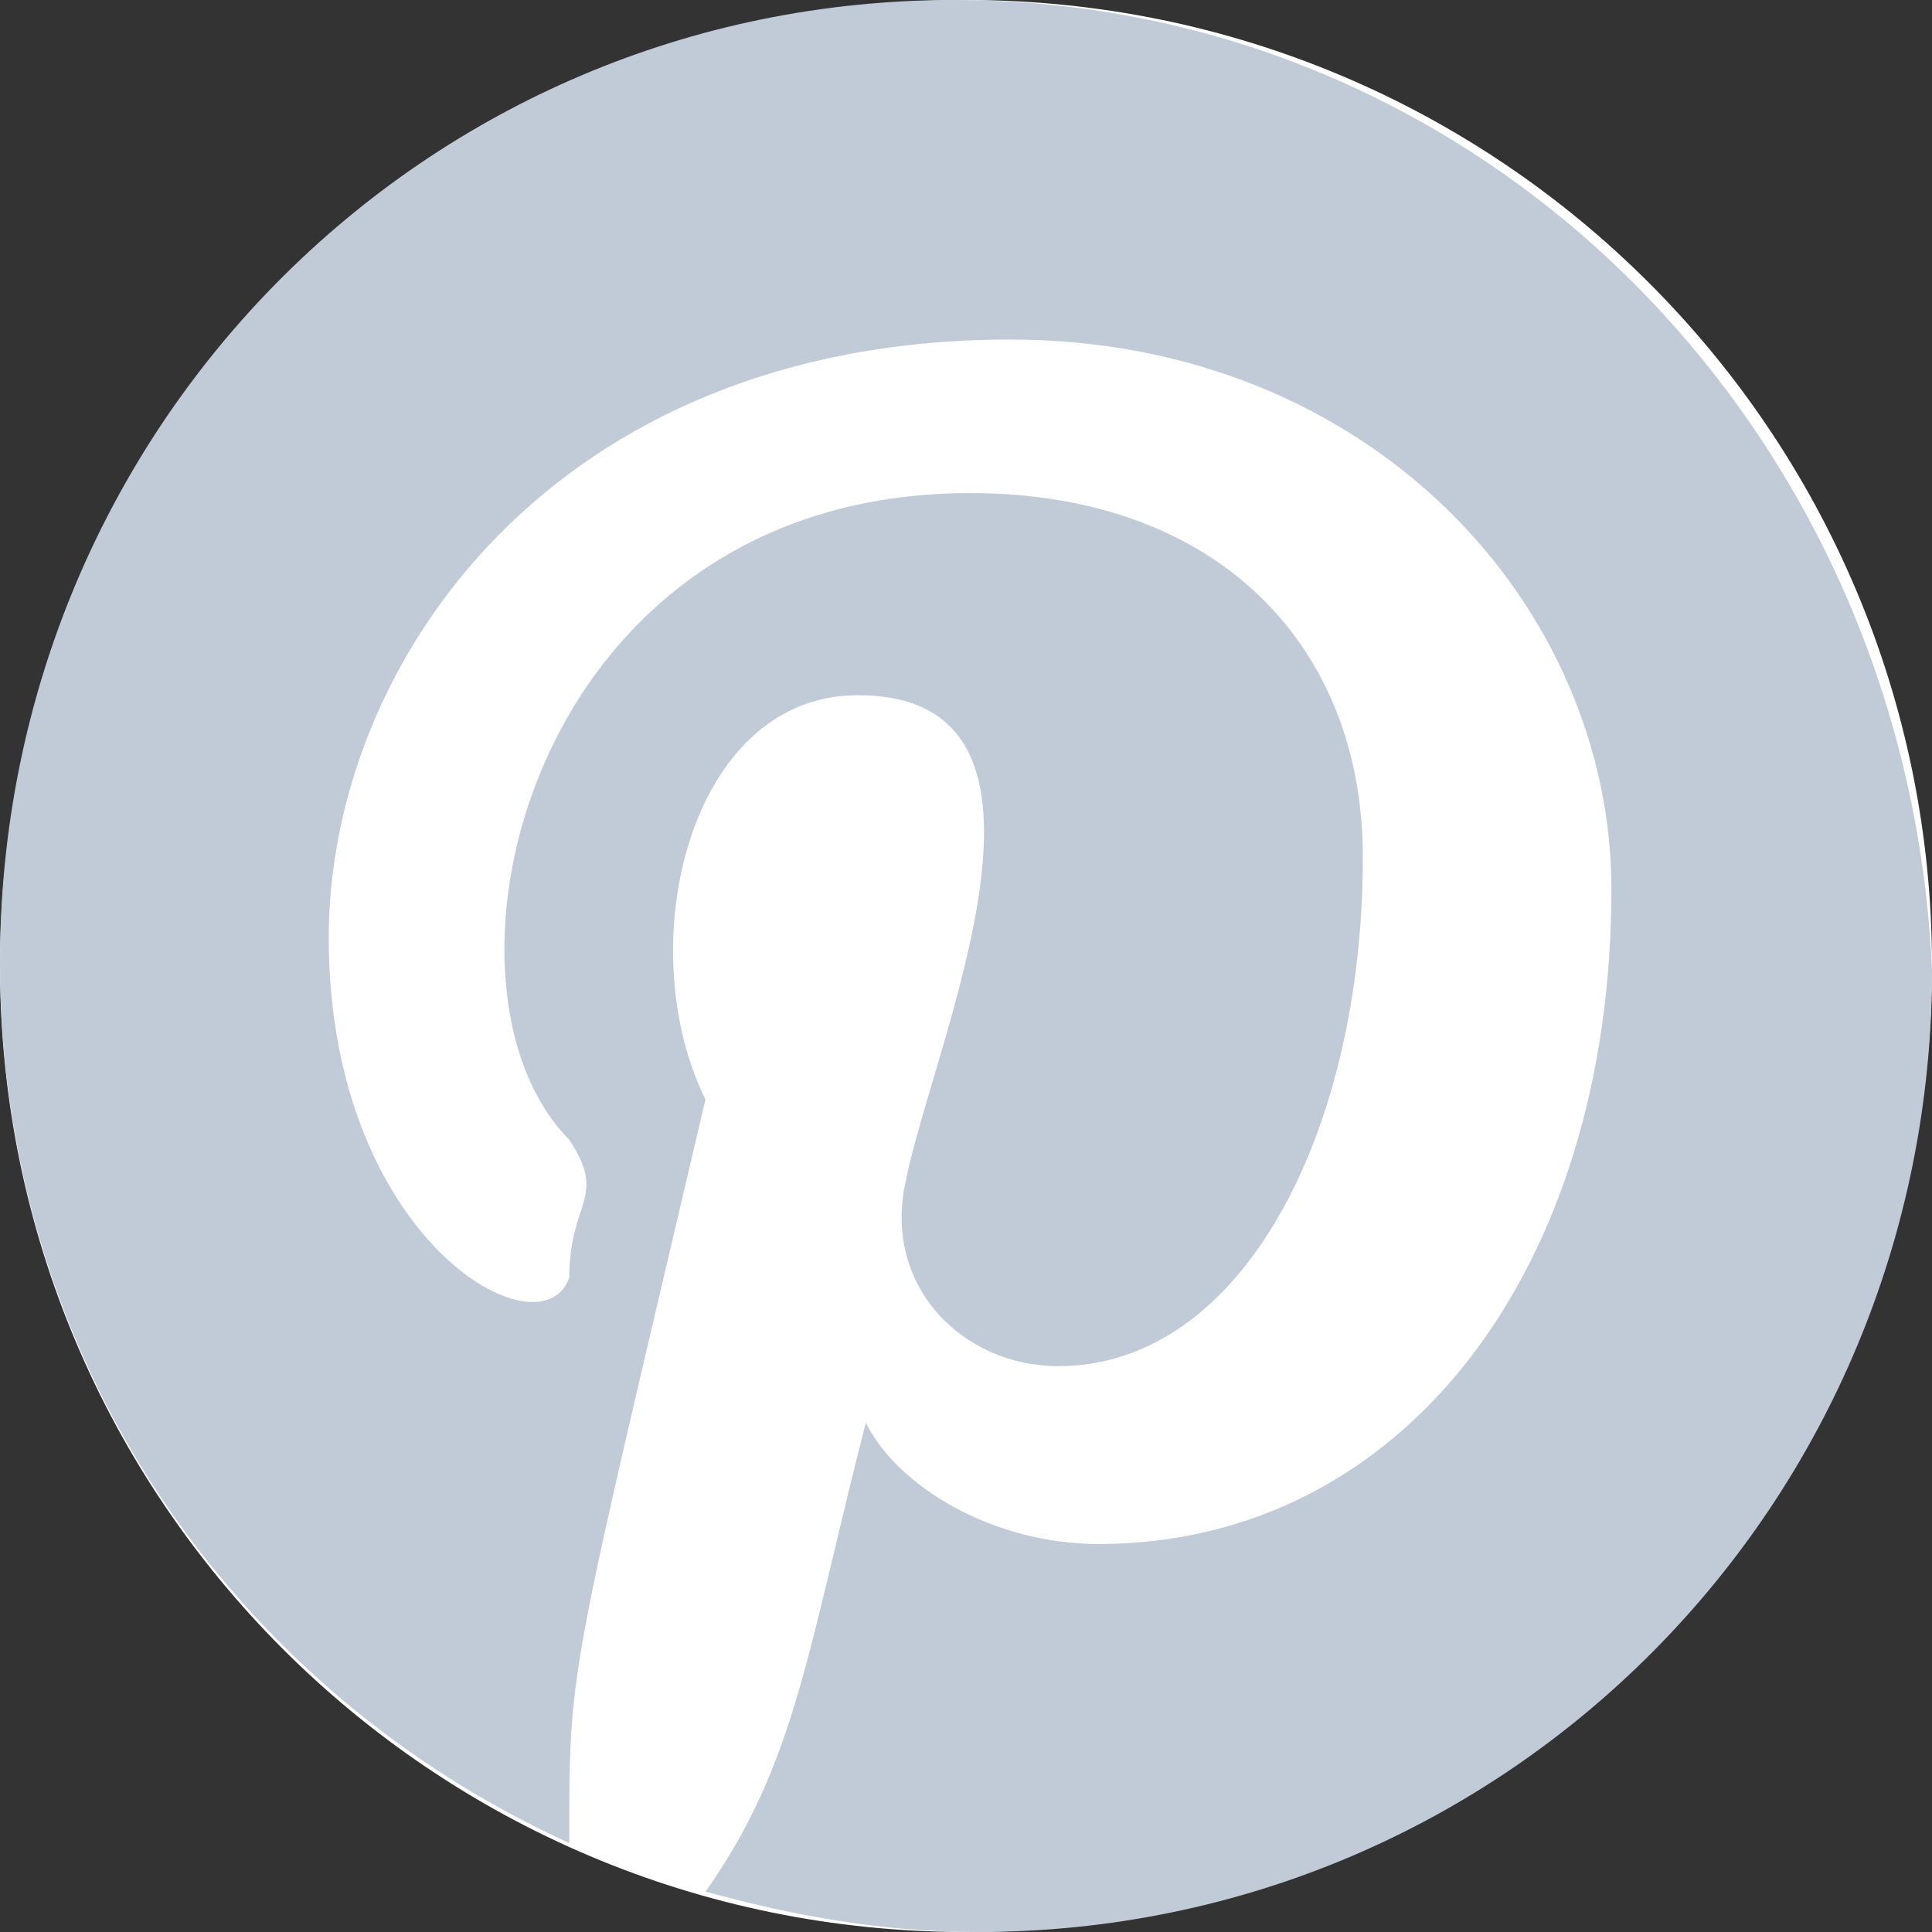 <?xml version="1.0" encoding="UTF-8"?> <svg xmlns="http://www.w3.org/2000/svg" width="32" height="32" viewBox="0 0 32 32" fill="none"><rect x="0" y="0" width="32" height="32" fill="#333333" stroke="none"/><path d="M0 16C0 7.163 7.163 0 16 0V0C24.837 0 32 7.163 32 16V16C32 24.837 24.837 32 16 32V32C7.163 32 0 24.837 0 16V16Z" fill="white"></path><path fill-rule="evenodd" clip-rule="evenodd" d="M15.802 0C7.038 0 0 7.095 0 15.934C0 22.494 3.851 27.983 9.429 30.527C9.429 27.539 9.408 27.924 11.685 18.209C10.434 15.684 11.406 11.515 14.208 11.515C18.096 11.515 15.454 17.279 15.005 19.548C14.606 21.288 15.934 22.628 17.528 22.628C20.582 22.628 22.573 18.744 22.573 14.193C22.573 10.711 20.184 8.167 16.067 8.167C8.747 8.167 6.891 16.319 9.429 18.878C10.067 19.845 9.429 19.89 9.429 21.155C8.986 22.492 5.445 20.548 5.445 15.532C5.445 10.979 9.163 5.624 16.731 5.624C22.706 5.624 26.69 10.042 26.69 14.729C26.69 21.021 23.237 25.574 18.192 25.574C16.466 25.574 14.872 24.636 14.341 23.565C13.376 27.318 13.181 29.22 11.685 31.331C13.146 31.732 14.606 32 16.2 32C24.963 32 32 24.904 32 16.068C31.603 7.096 24.565 0 15.802 0Z" fill="#C1CBD7"></path></svg> 